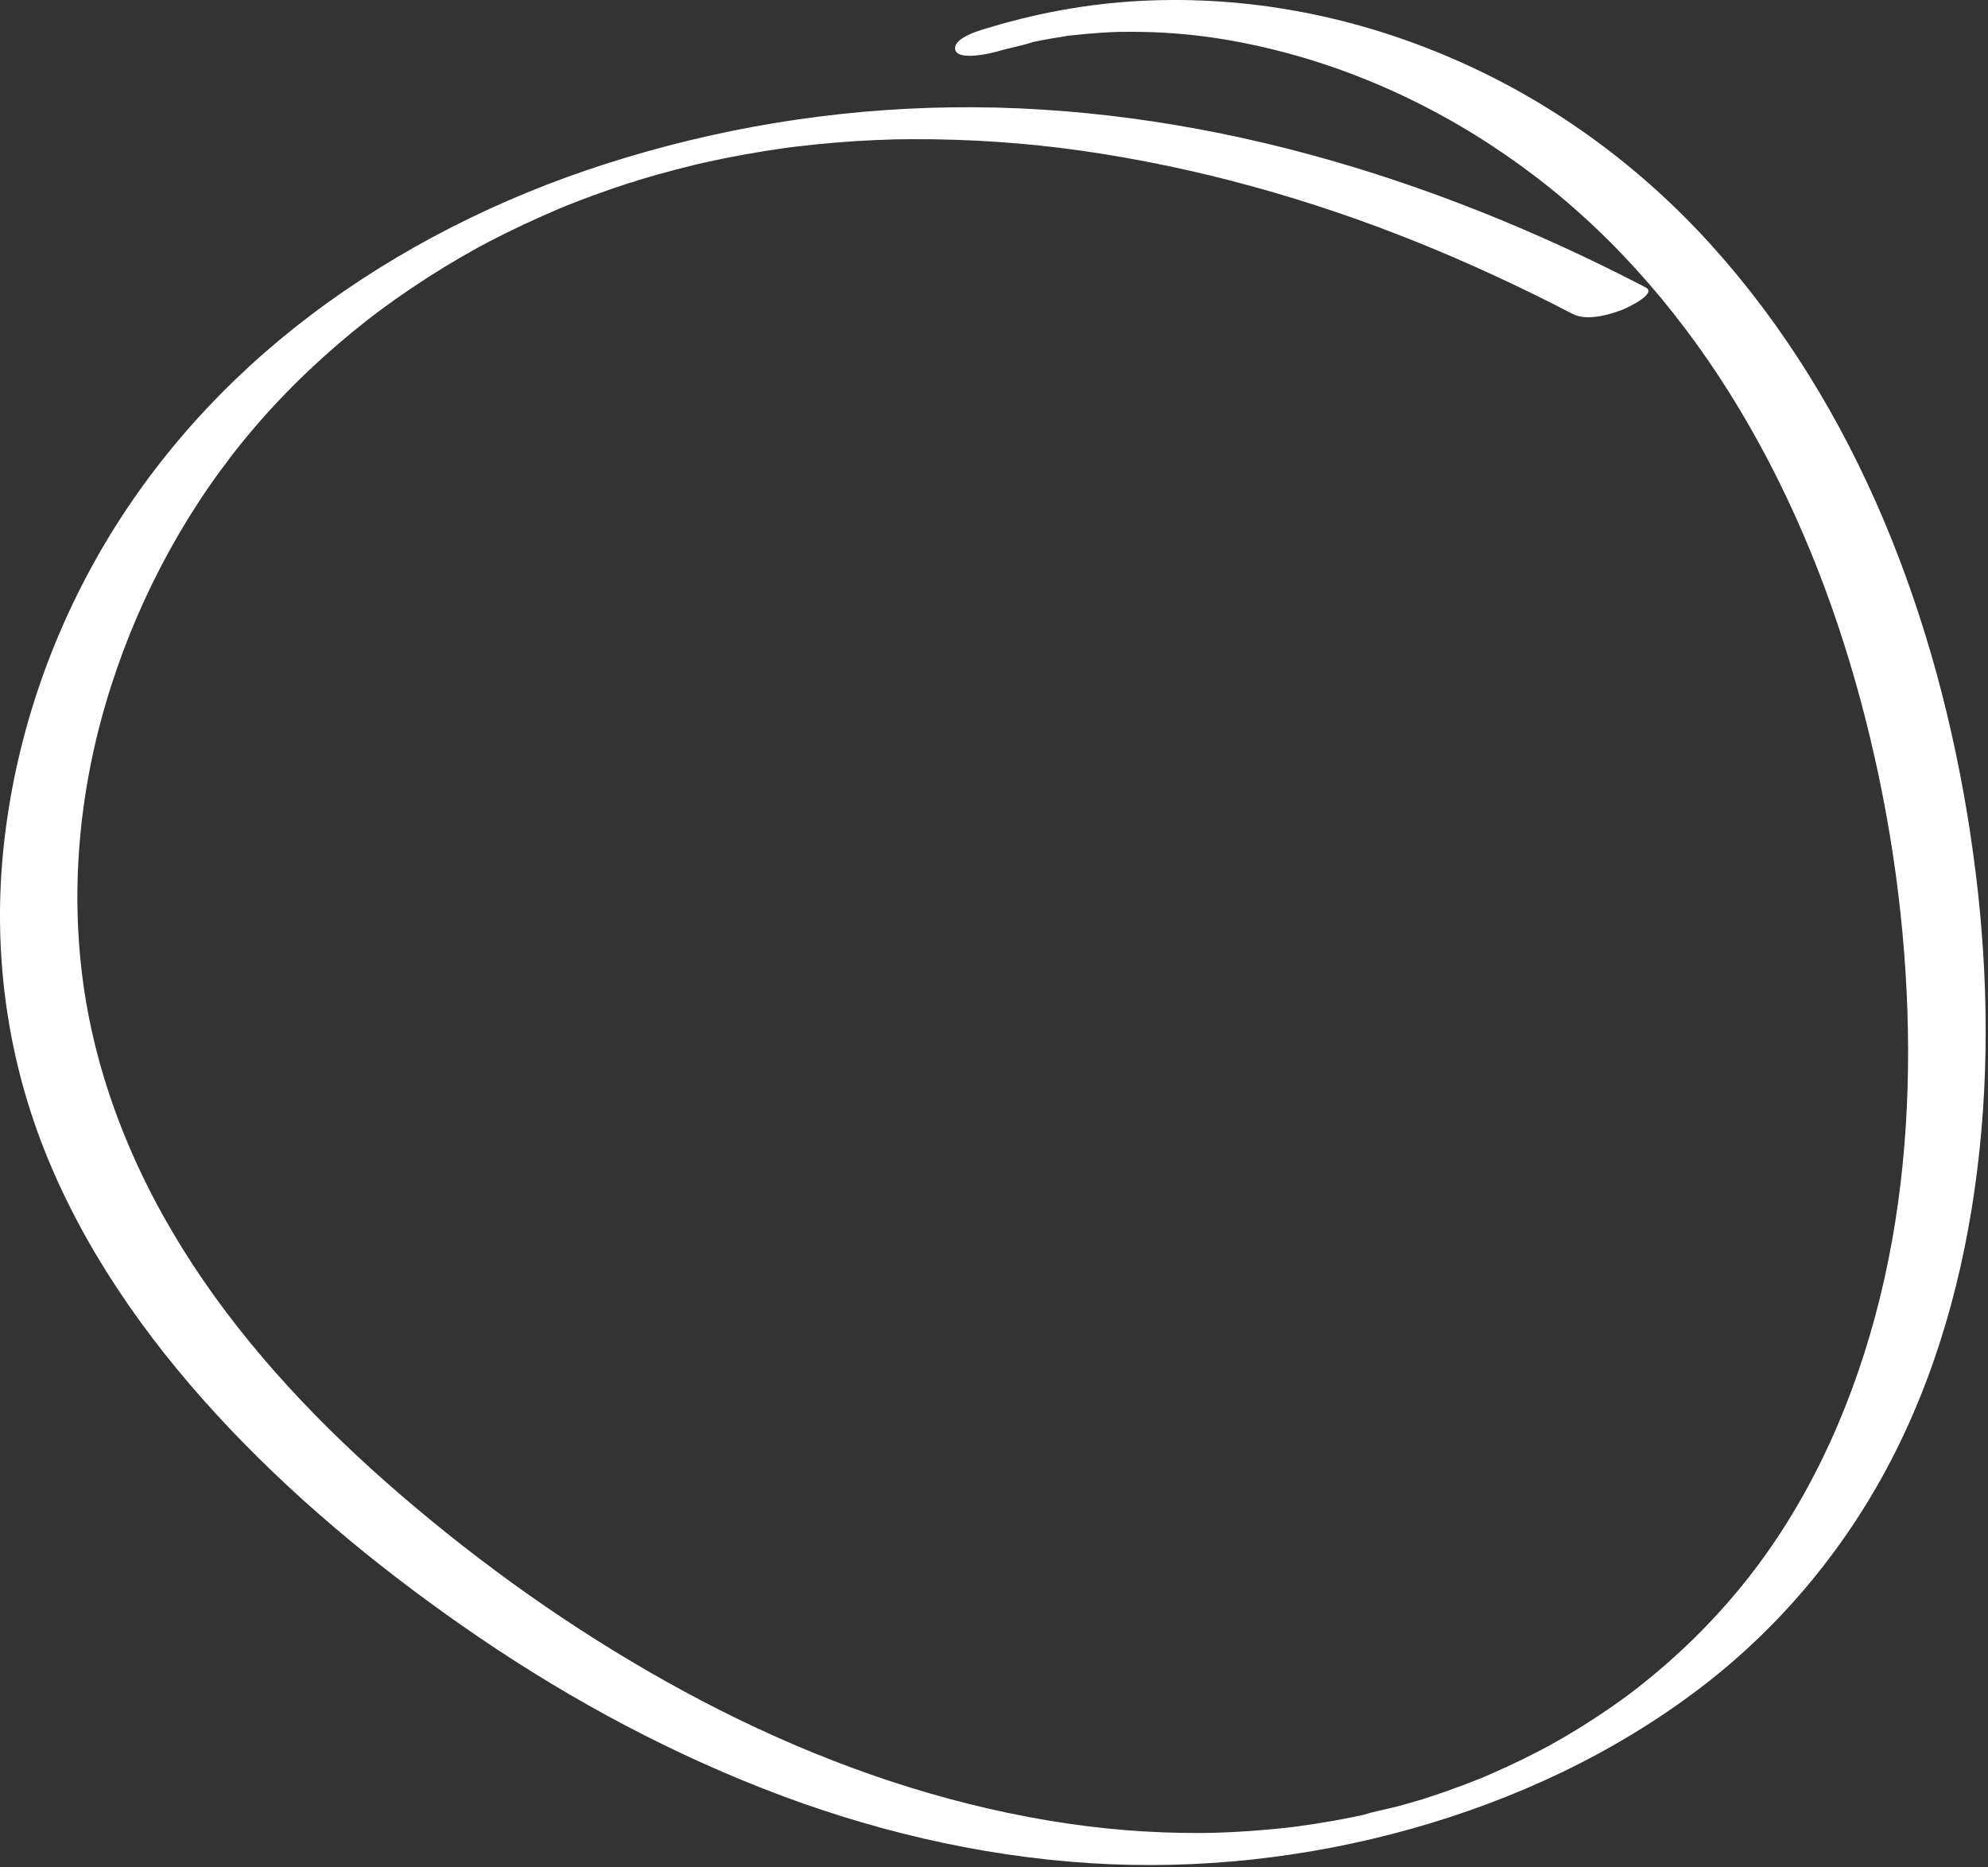 <?xml version="1.0" encoding="UTF-8"?> <svg xmlns="http://www.w3.org/2000/svg" width="527" height="495" viewBox="0 0 527 495" fill="none"><rect x="0" y="0" width="527" height="495" fill="#333333" stroke="none"/><path d="M522.302 220.87C517.952 192.4 510.532 164.31 499.302 137.77C488.102 111.29 472.992 86.39 453.692 65.02C435.142 44.48 412.582 27.81 387.292 16.51C361.442 4.94 333.522 -0.89 305.192 0.11C290.822 0.61 276.402 3.05 262.632 7.19C260.562 7.81 252.552 9.85 253.222 13.17C253.852 16.27 263.022 14.05 264.362 13.65C267.472 12.71 270.802 12.19 273.862 11.13C273.992 11.1 274.122 11.07 274.252 11.05C275.002 10.9 275.752 10.75 276.502 10.61C278.252 10.28 280.012 9.98 281.772 9.71C282.502 9.6 283.302 9.39 284.042 9.39C284.022 9.39 284.002 9.39 283.982 9.39C284.162 9.38 284.352 9.36 284.532 9.34C286.302 9.14 288.072 8.97 289.842 8.83C291.362 8.71 292.882 8.62 294.402 8.54C295.162 8.5 295.922 8.48 296.682 8.45C296.712 8.45 296.862 8.45 297.012 8.45C297.302 8.45 297.802 8.44 297.892 8.44C311.382 8.3 323.282 9.74 336.292 12.83C362.042 18.96 386.232 30.88 407.222 46.95C429.082 63.68 447.082 85.04 461.192 108.6C475.552 132.56 485.992 158.75 493.232 185.69C500.432 212.48 504.702 240.19 505.632 267.92C506.552 295.18 504.182 322.68 497.062 349.06C490.162 374.62 478.772 399.42 462.032 420.08C453.922 430.1 444.652 439.16 434.522 447.12C432.312 448.86 430.332 450.33 427.552 452.27C424.892 454.13 422.192 455.91 419.442 457.63C416.692 459.35 413.892 461 411.052 462.58C410.852 462.69 410.652 462.8 410.452 462.91C410.422 462.93 410.402 462.93 410.372 462.95C409.702 463.3 409.052 463.66 408.382 464C406.832 464.81 405.262 465.6 403.692 466.38C400.762 467.81 397.802 469.18 394.812 470.47C394.122 470.77 393.422 471.06 392.732 471.36C392.652 471.4 392.592 471.42 392.542 471.44C392.462 471.47 392.382 471.49 392.322 471.52C390.802 472.13 389.282 472.73 387.752 473.3C384.692 474.46 381.602 475.54 378.482 476.55C378.122 476.67 377.762 476.78 377.402 476.9C376.382 477.24 377.812 476.78 378.202 476.65C377.412 476.94 376.572 477.15 375.762 477.39C374.192 477.86 372.612 478.31 371.032 478.74C367.912 479.59 364.622 480.12 361.552 481.11C361.462 481.13 361.362 481.15 361.272 481.17C360.532 481.33 359.782 481.48 359.042 481.64C357.302 481.99 355.562 482.33 353.822 482.64C350.582 483.22 347.322 483.73 344.062 484.18C344.012 484.18 343.972 484.19 343.932 484.2C343.842 484.21 343.742 484.22 343.592 484.24C342.842 484.33 342.082 484.42 341.332 484.51C339.692 484.7 338.052 484.86 336.412 485.01C333.132 485.31 329.852 485.54 326.562 485.71C324.922 485.79 323.272 485.85 321.632 485.9C321.482 485.9 321.382 485.9 321.292 485.91C321.202 485.91 321.062 485.91 320.812 485.91C319.922 485.92 319.042 485.93 318.152 485.94C311.592 485.97 305.022 485.72 298.482 485.2C284.572 484.08 270.682 481.69 256.892 478.25C228.792 471.25 201.952 459.98 176.712 445.85C151.642 431.82 128.012 415.06 106.242 396.33C85.412 378.41 66.172 358.29 51.082 335.24C36.312 312.68 25.702 287.33 22.042 260.52C18.452 234.23 21.312 207.37 29.362 182.14C37.372 157.02 50.382 133.27 67.552 113.24C76.482 102.83 86.512 93.37 97.302 84.91C101.952 81.26 107.632 77.27 113.092 73.75C116.002 71.88 118.952 70.07 121.942 68.33C123.442 67.46 124.952 66.62 126.452 65.77C126.492 65.75 126.502 65.74 126.532 65.72C126.792 65.58 127.052 65.44 127.312 65.3C128.132 64.86 128.962 64.42 129.782 63.99C135.822 60.84 141.992 58 148.242 55.31C148.522 55.19 148.922 55.02 149.212 54.91C149.952 54.61 150.702 54.31 151.442 54.02C153.182 53.33 154.932 52.67 156.692 52.02C159.832 50.86 162.992 49.76 166.172 48.72C166.442 48.63 166.722 48.54 166.992 48.45C166.962 48.45 166.932 48.46 166.912 48.46C166.942 48.46 166.972 48.45 167.002 48.44C167.112 48.41 167.212 48.37 167.322 48.34C169.082 47.76 167.512 48.33 167.022 48.44C167.732 48.35 168.542 47.96 169.222 47.75C170.892 47.25 172.562 46.76 174.242 46.29C177.602 45.35 180.972 44.47 184.362 43.65C185.142 43.46 185.932 43.28 186.712 43.1C186.892 43.06 187.682 42.98 187.862 42.85C189.442 42.51 191.022 42.18 192.612 41.86C196.032 41.18 199.472 40.57 202.912 40.02C204.502 39.77 206.092 39.53 207.692 39.3C207.922 39.27 208.932 39.13 209.352 39.07C209.442 39.06 209.512 39.05 209.542 39.05C210.072 38.98 210.602 38.92 211.142 38.85C214.602 38.44 218.072 38.09 221.542 37.8C225.012 37.51 228.482 37.29 231.962 37.14C233.712 37.06 235.472 37 237.222 36.95C238.202 36.93 237.452 36.95 237.252 36.95C237.702 36.95 238.152 36.93 238.602 36.93C239.652 36.91 240.702 36.9 241.742 36.9C256.822 36.84 271.952 37.85 286.862 39.98C317.412 44.35 347.412 52.78 376.012 64.33C389.932 69.96 403.562 76.3 416.882 83.22C420.632 85.17 426.442 83.5 430.132 82.09C431.042 81.74 439.482 77.87 436.242 76.19C407.892 61.45 378.082 49.33 347.222 40.97C316.242 32.58 284.032 27.99 251.912 28.46C220.852 28.92 190.162 33.96 160.582 43.44C132.532 52.43 105.742 65.85 82.242 83.65C59.812 100.64 40.732 121.71 26.631 146.11C12.861 169.99 4.002 196.56 1.022 223.95C-1.948 251.27 1.552 278.87 11.602 304.46C21.882 330.63 38.221 354.06 57.142 374.71C76.602 395.94 98.962 414.54 122.542 431.01C147.322 448.32 173.892 463 202.032 474.07C229.792 484.99 259.132 492.04 288.932 493.94C317.422 495.76 346.372 492.59 373.852 484.91C401.532 477.17 427.882 464.89 450.782 447.45C472.582 430.84 490.262 409.25 502.522 384.76C514.972 359.88 521.832 332.56 524.742 304.97C527.702 277 526.522 248.64 522.282 220.86L522.302 220.87ZM187.122 43.03C187.252 43 187.382 42.98 187.512 42.95C186.992 43.06 186.262 43.21 187.122 43.03ZM392.652 471.42C392.932 471.3 393.352 471.12 393.382 471.11C393.192 471.25 392.912 471.34 392.652 471.42Z" fill="white"></path></svg> 